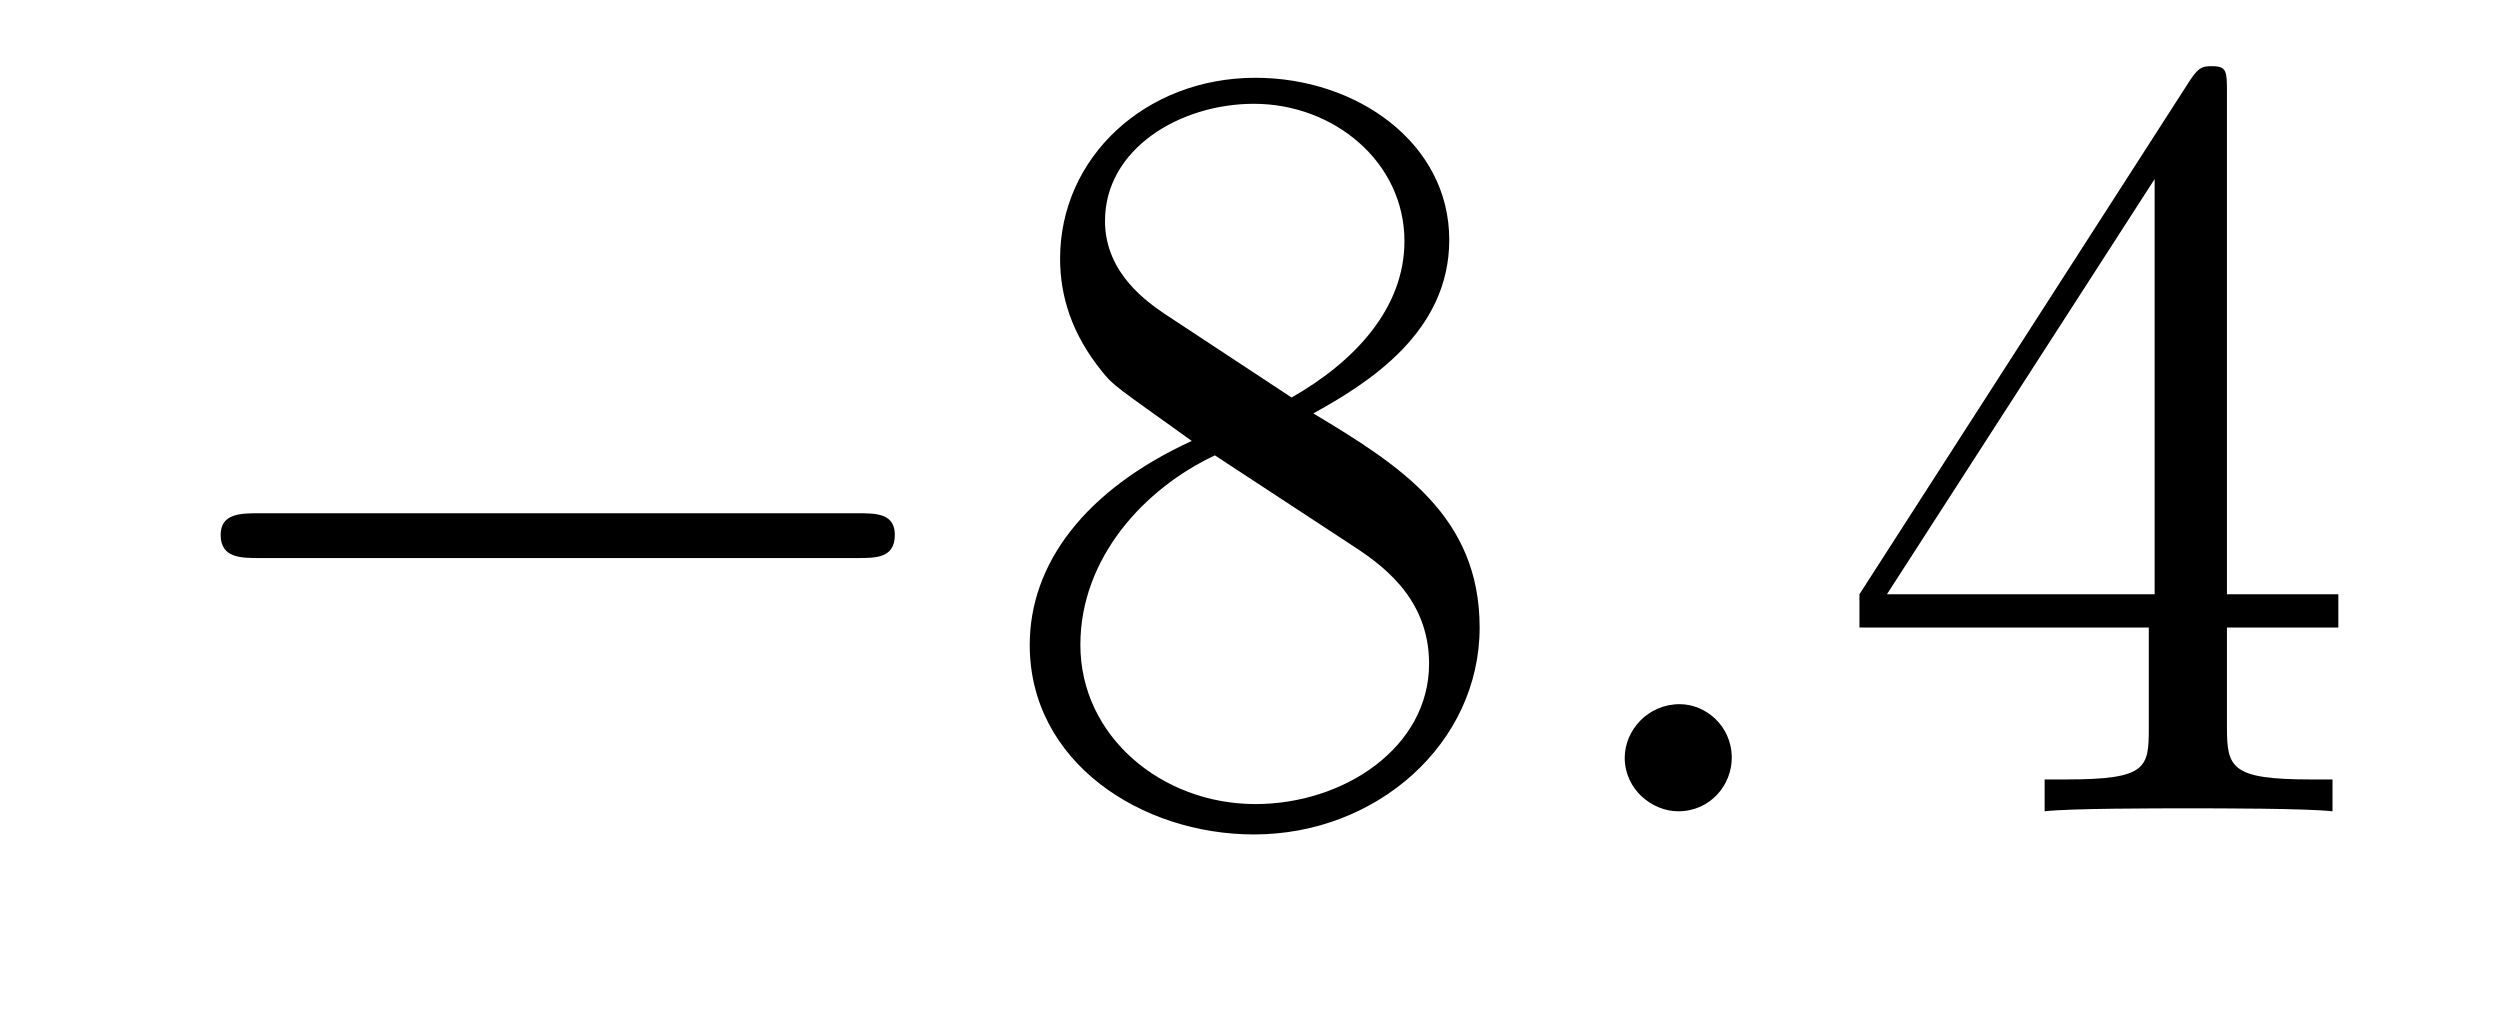 <?xml version='1.0'?>
<!-- This file was generated by dvisvgm 1.9.2 -->
<svg height='11pt' version='1.1' viewBox='0 -11 27 11' width='27pt' xmlns='http://www.w3.org/2000/svg' xmlns:xlink='http://www.w3.org/1999/xlink'>
<g id='page1'>
<g transform='matrix(1 0 0 1 -127 652)'>
<path d='M136.258 -656.973C136.461 -656.973 136.664 -656.973 136.664 -657.223C136.664 -657.457 136.461 -657.457 136.258 -657.457H129.805C129.602 -657.457 129.383 -657.457 129.383 -657.223C129.383 -656.973 129.602 -656.973 129.805 -656.973H136.258ZM137.637 -654.238' fill-rule='evenodd'/>
<path d='M141.184 -658.535C141.777 -658.863 142.652 -659.41 142.652 -660.41C142.652 -661.457 141.652 -662.16 140.559 -662.16C139.371 -662.16 138.449 -661.301 138.449 -660.207C138.449 -659.801 138.574 -659.394 138.902 -658.988C139.027 -658.832 139.043 -658.832 139.871 -658.238C138.715 -657.707 138.121 -656.91 138.121 -656.035C138.121 -654.77 139.324 -653.988 140.543 -653.988C141.871 -653.988 142.98 -654.973 142.98 -656.223C142.98 -657.426 142.121 -657.973 141.184 -658.535ZM139.574 -659.613C139.418 -659.723 138.934 -660.035 138.934 -660.613C138.934 -661.395 139.746 -661.879 140.543 -661.879C141.402 -661.879 142.168 -661.254 142.168 -660.395C142.168 -659.676 141.637 -659.098 140.949 -658.707L139.574 -659.613ZM140.121 -658.082L141.574 -657.129C141.887 -656.926 142.434 -656.566 142.434 -655.832C142.434 -654.926 141.512 -654.316 140.559 -654.316C139.543 -654.316 138.668 -655.051 138.668 -656.035C138.668 -656.973 139.356 -657.723 140.121 -658.082ZM143.516 -654.238' fill-rule='evenodd'/>
<path d='M145.703 -654.816C145.703 -655.16 145.422 -655.395 145.141 -655.395C144.797 -655.395 144.547 -655.113 144.547 -654.816C144.547 -654.473 144.844 -654.238 145.125 -654.238C145.469 -654.238 145.703 -654.519 145.703 -654.816ZM146.754 -654.238' fill-rule='evenodd'/>
<path d='M151.051 -662.004C151.051 -662.223 151.051 -662.285 150.894 -662.285C150.801 -662.285 150.754 -662.285 150.66 -662.145L147.082 -656.582V-656.223H150.207V-655.145C150.207 -654.707 150.191 -654.582 149.316 -654.582H149.082V-654.238C149.348 -654.27 150.301 -654.27 150.629 -654.27S151.91 -654.27 152.191 -654.238V-654.582H151.957C151.098 -654.582 151.051 -654.707 151.051 -655.145V-656.223H152.254V-656.582H151.051V-662.004ZM150.27 -661.066V-656.582H147.379L150.27 -661.066ZM152.633 -654.238' fill-rule='evenodd'/>
</g>
</g>
</svg>
